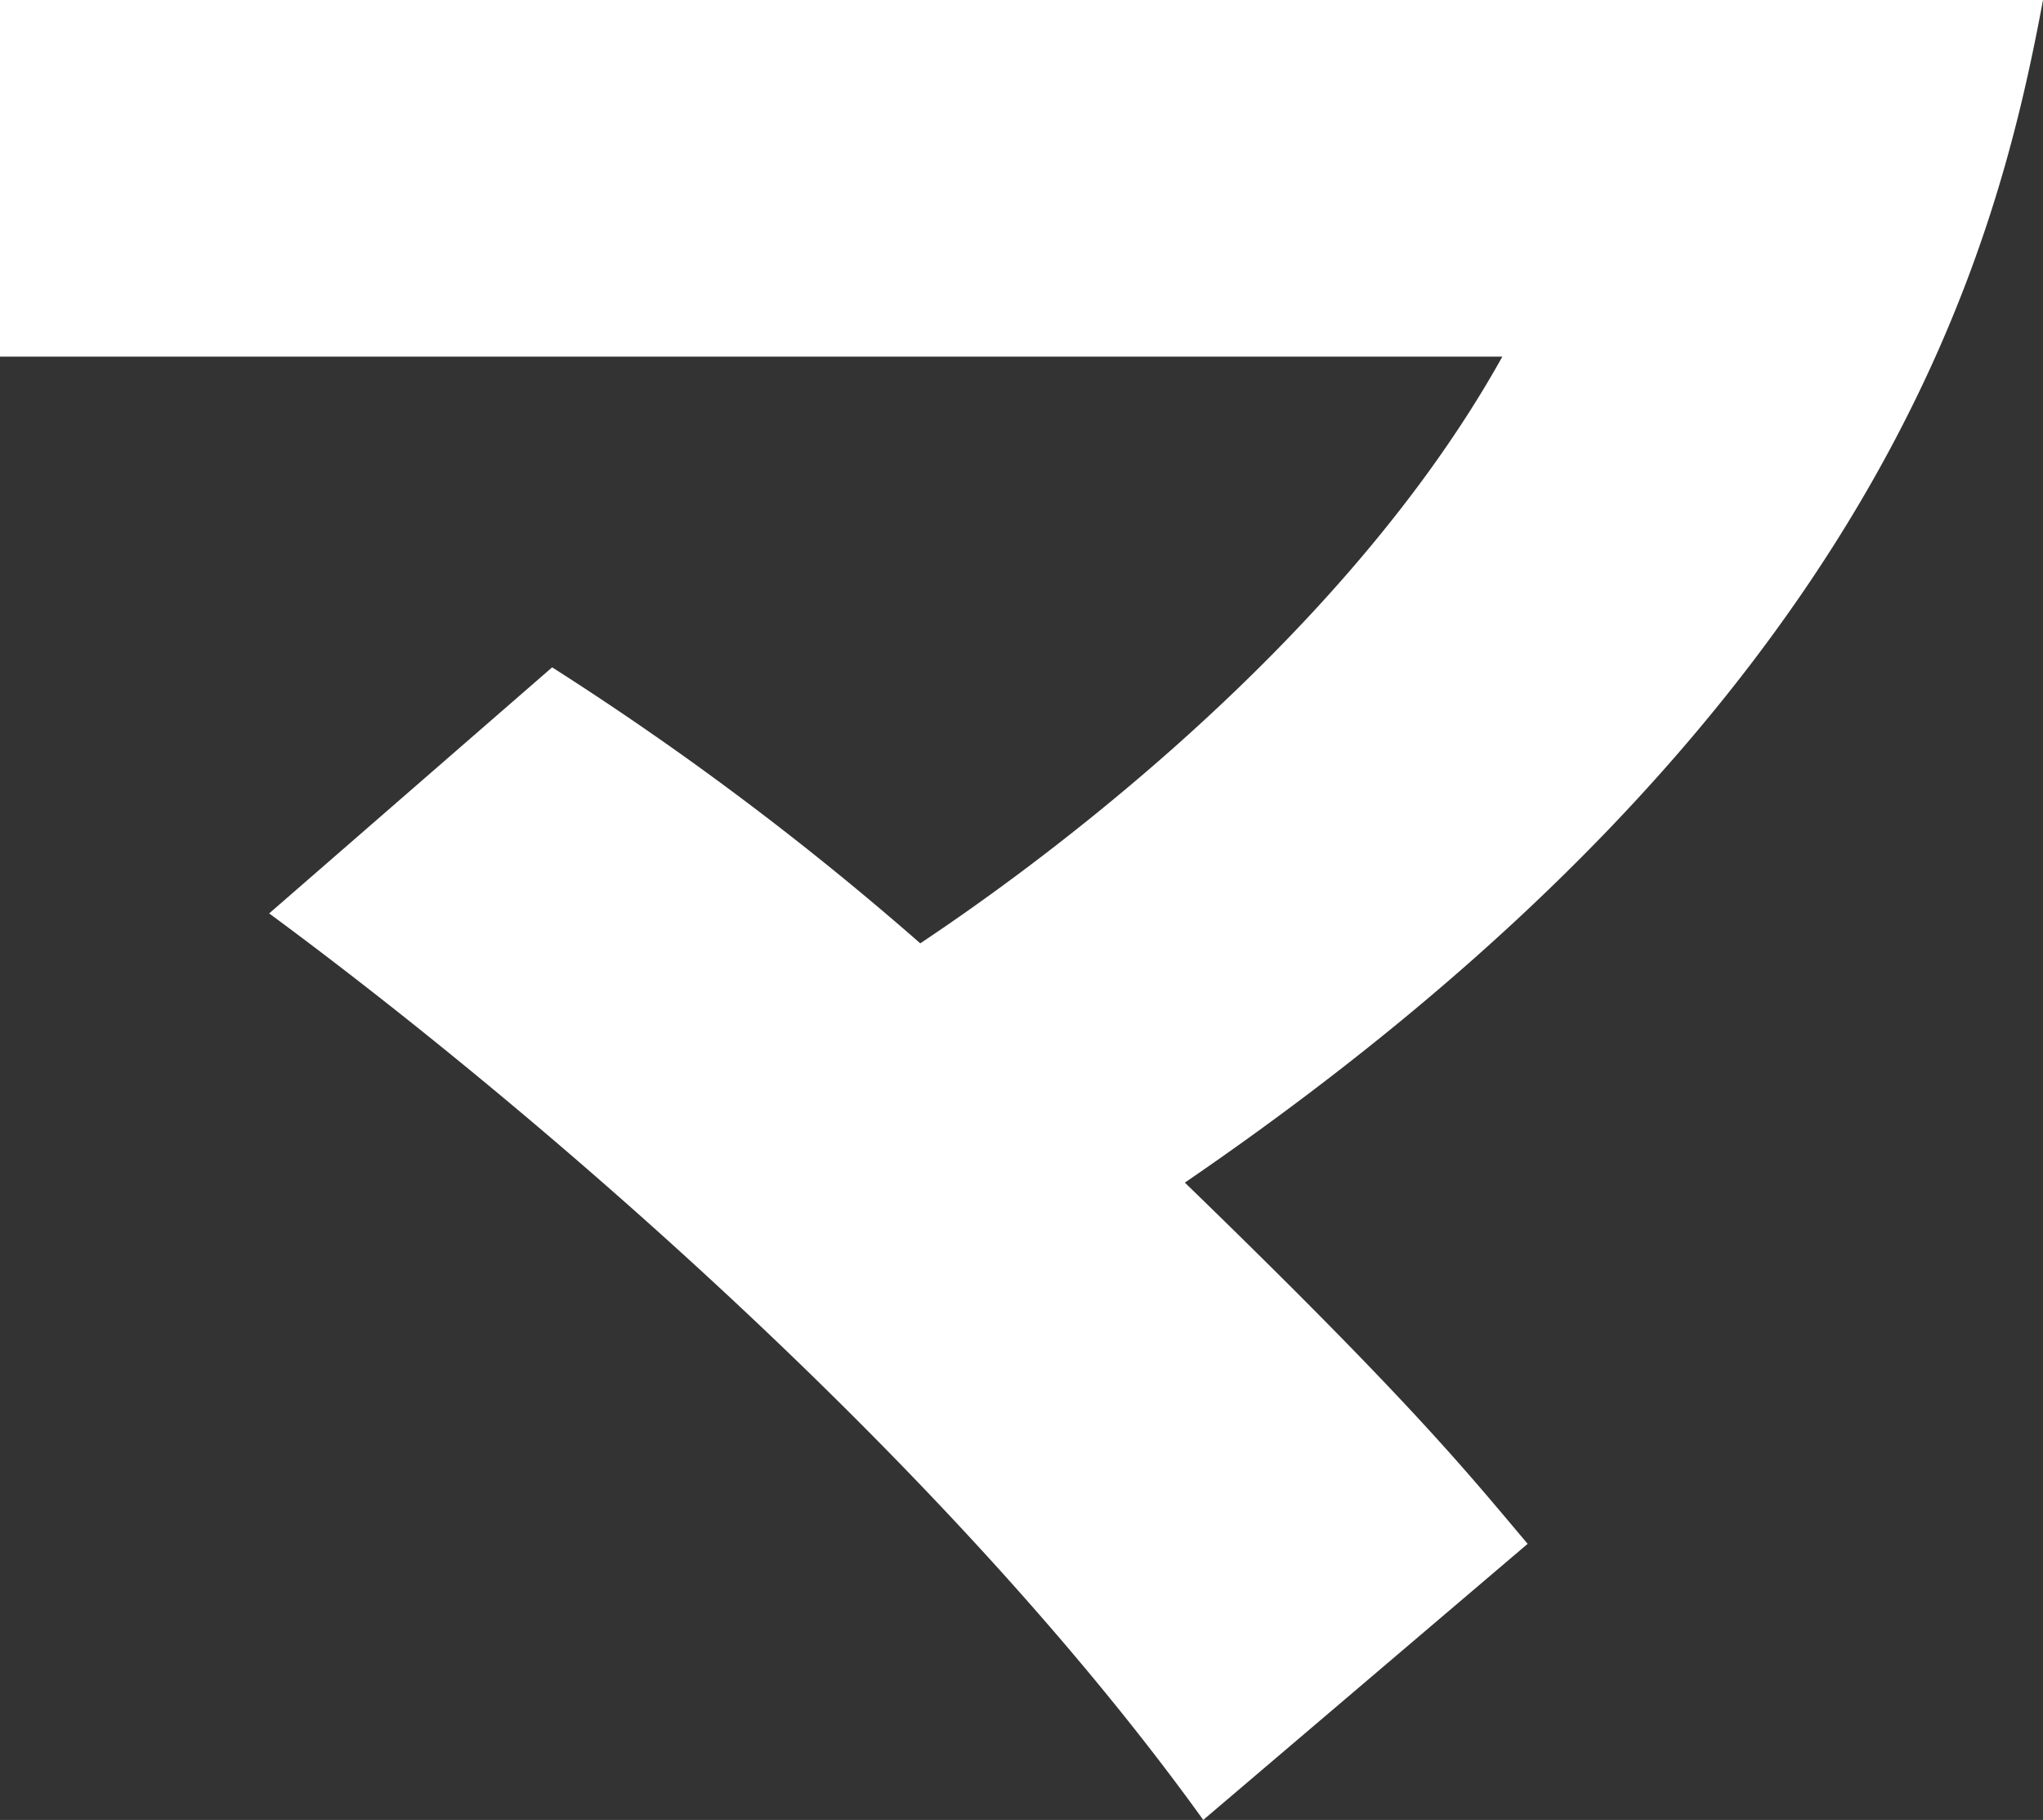 <svg xmlns="http://www.w3.org/2000/svg" width="89.174" height="79.433" viewBox="0 0 89.174 79.433">
  <rect x="0" y="0" width="89.174" height="79.433" fill="#333333" stroke="none"/>
  <path id="パス_80" data-name="パス 80" d="M73.28,169.456c-2.711-3.213-5.121-6.226-14.963-15.766,30.528-20.888,35.449-40.871,37.457-51.616H6.6v15.565H72.175c-7.431,13.356-22.093,23.4-25.407,25.607A132.087,132.087,0,0,0,30.7,131.2L18.349,141.94c11.85,8.737,29.725,24.2,40.771,39.566Z" transform="translate(-6.6 -102.073)" fill="#fff"/>
</svg>
